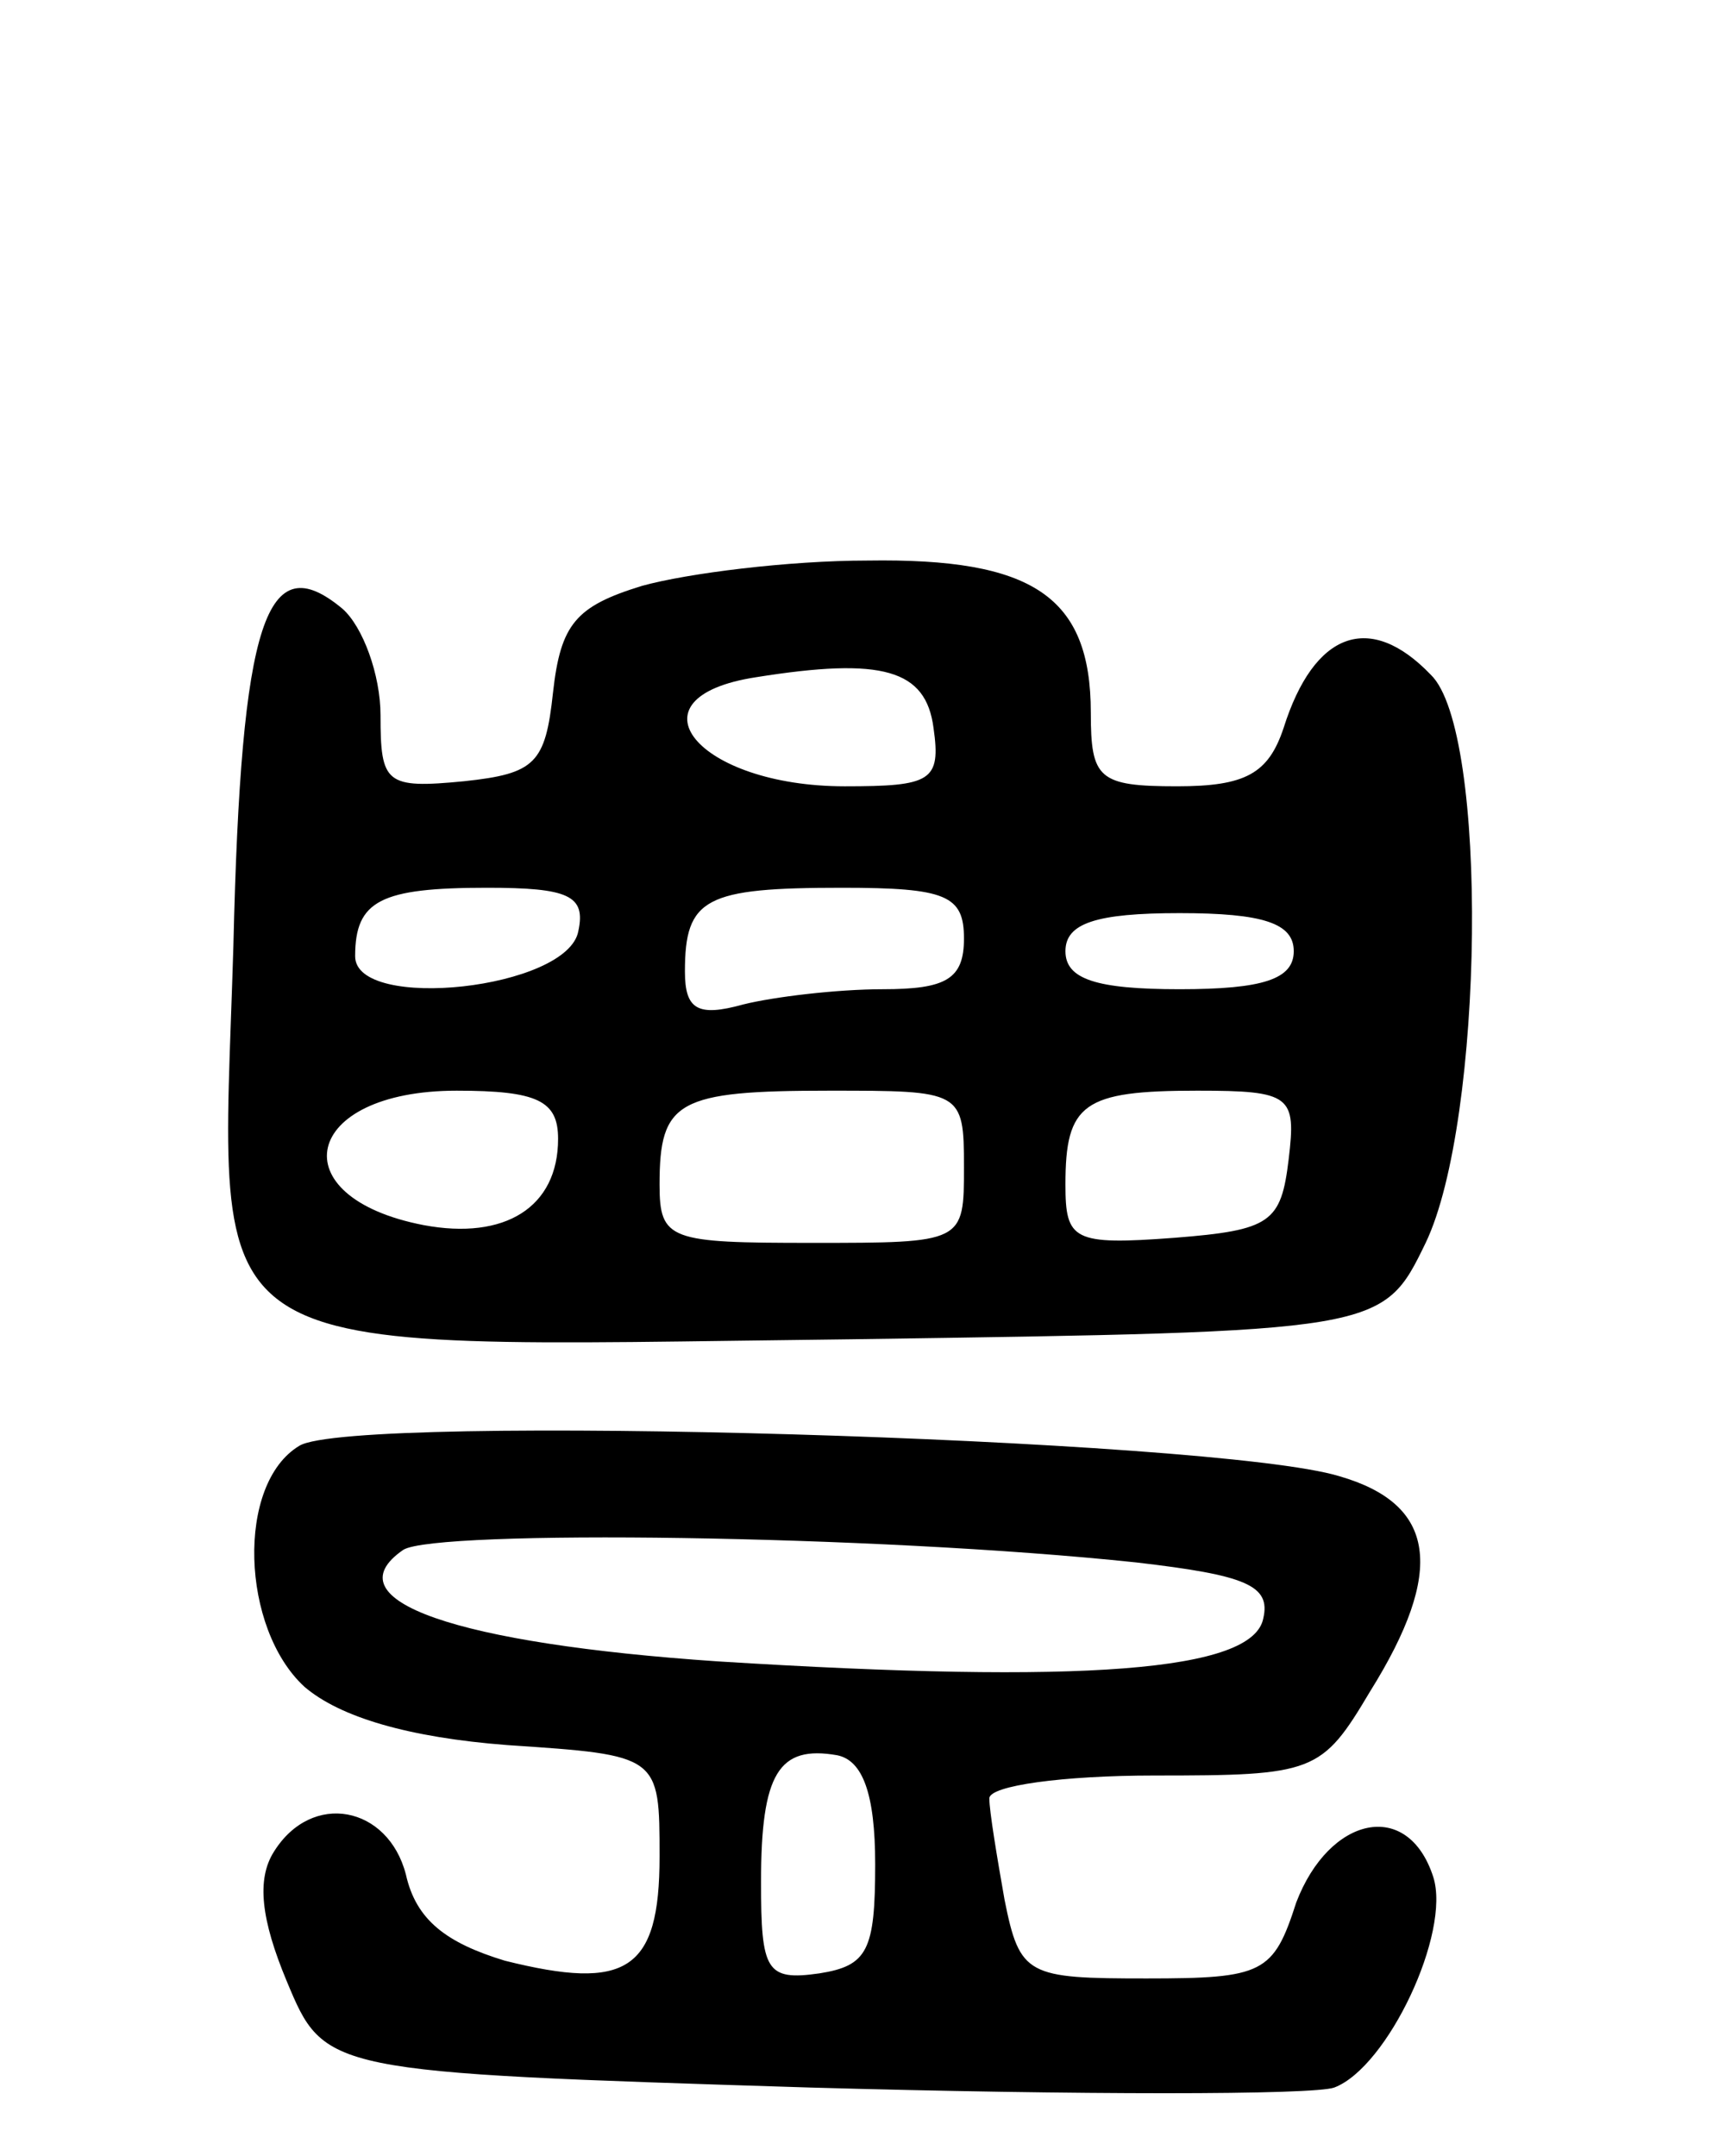 <svg version="1.0" xmlns="http://www.w3.org/2000/svg" width="68" height="85" viewBox="0 0 68 85" ><g transform="translate(0,85) scale(0.1,-0.1)" ><path d="M253 619 c-26 -8 -32 -15 -35 -42 -3 -28 -7 -32 -35 -35 -31 -3 -33 -1 -33 26 0 16 -7 35 -15 42 -30 25 -40 -4 -43 -133 -5 -168 -21 -158 244 -155 209 3 209 3 226 38 23 48 25 202 2 224 -24 25 -46 17 -58 -21 -6 -18 -15 -23 -42 -23 -31 0 -34 3 -34 29 0 46 -23 61 -88 60 -31 0 -71 -5 -89 -10z m115 -56 c3 -21 -1 -23 -35 -23 -58 0 -87 35 -35 43 50 8 67 3 70 -20z m-140 -80 c-4 -23 -88 -32 -88 -10 0 22 10 27 52 27 32 0 39 -3 36 -17z m152 -3 c0 -16 -7 -20 -32 -20 -18 0 -43 -3 -55 -6 -18 -5 -23 -2 -23 13 0 29 8 33 62 33 41 0 48 -3 48 -20z m130 -5 c0 -11 -12 -15 -45 -15 -33 0 -45 4 -45 15 0 11 12 15 45 15 33 0 45 -4 45 -15z m-290 -74 c0 -27 -21 -40 -53 -34 -57 11 -48 53 13 53 32 0 40 -4 40 -19z m160 -11 c0 -30 0 -30 -60 -30 -56 0 -60 1 -60 23 0 33 7 37 67 37 52 0 53 0 53 -30z m128 3 c-3 -25 -7 -28 -45 -31 -40 -3 -43 -1 -43 21 0 32 7 37 52 37 37 0 39 -2 36 -27z"/><path d="M118 280 c-25 -15 -23 -72 2 -95 14 -12 41 -20 80 -23 60 -4 60 -4 60 -44 0 -45 -13 -53 -61 -41 -23 7 -35 16 -39 34 -7 27 -37 33 -52 9 -7 -11 -5 -27 5 -51 15 -36 15 -36 206 -42 106 -3 199 -3 207 0 21 8 46 61 39 83 -10 31 -41 24 -54 -10 -9 -28 -13 -30 -59 -30 -47 0 -50 1 -56 31 -3 17 -6 35 -6 40 0 5 29 9 65 9 63 0 66 1 85 33 30 48 26 74 -12 85 -49 15 -389 25 -410 12z m330 -46 c43 -5 53 -9 50 -22 -4 -21 -71 -26 -215 -17 -103 7 -153 24 -124 44 13 8 185 6 289 -5z m-103 -119 c0 -34 -3 -40 -22 -43 -21 -3 -23 1 -23 36 0 43 7 54 30 50 10 -2 15 -15 15 -43z"/></g></svg> 
